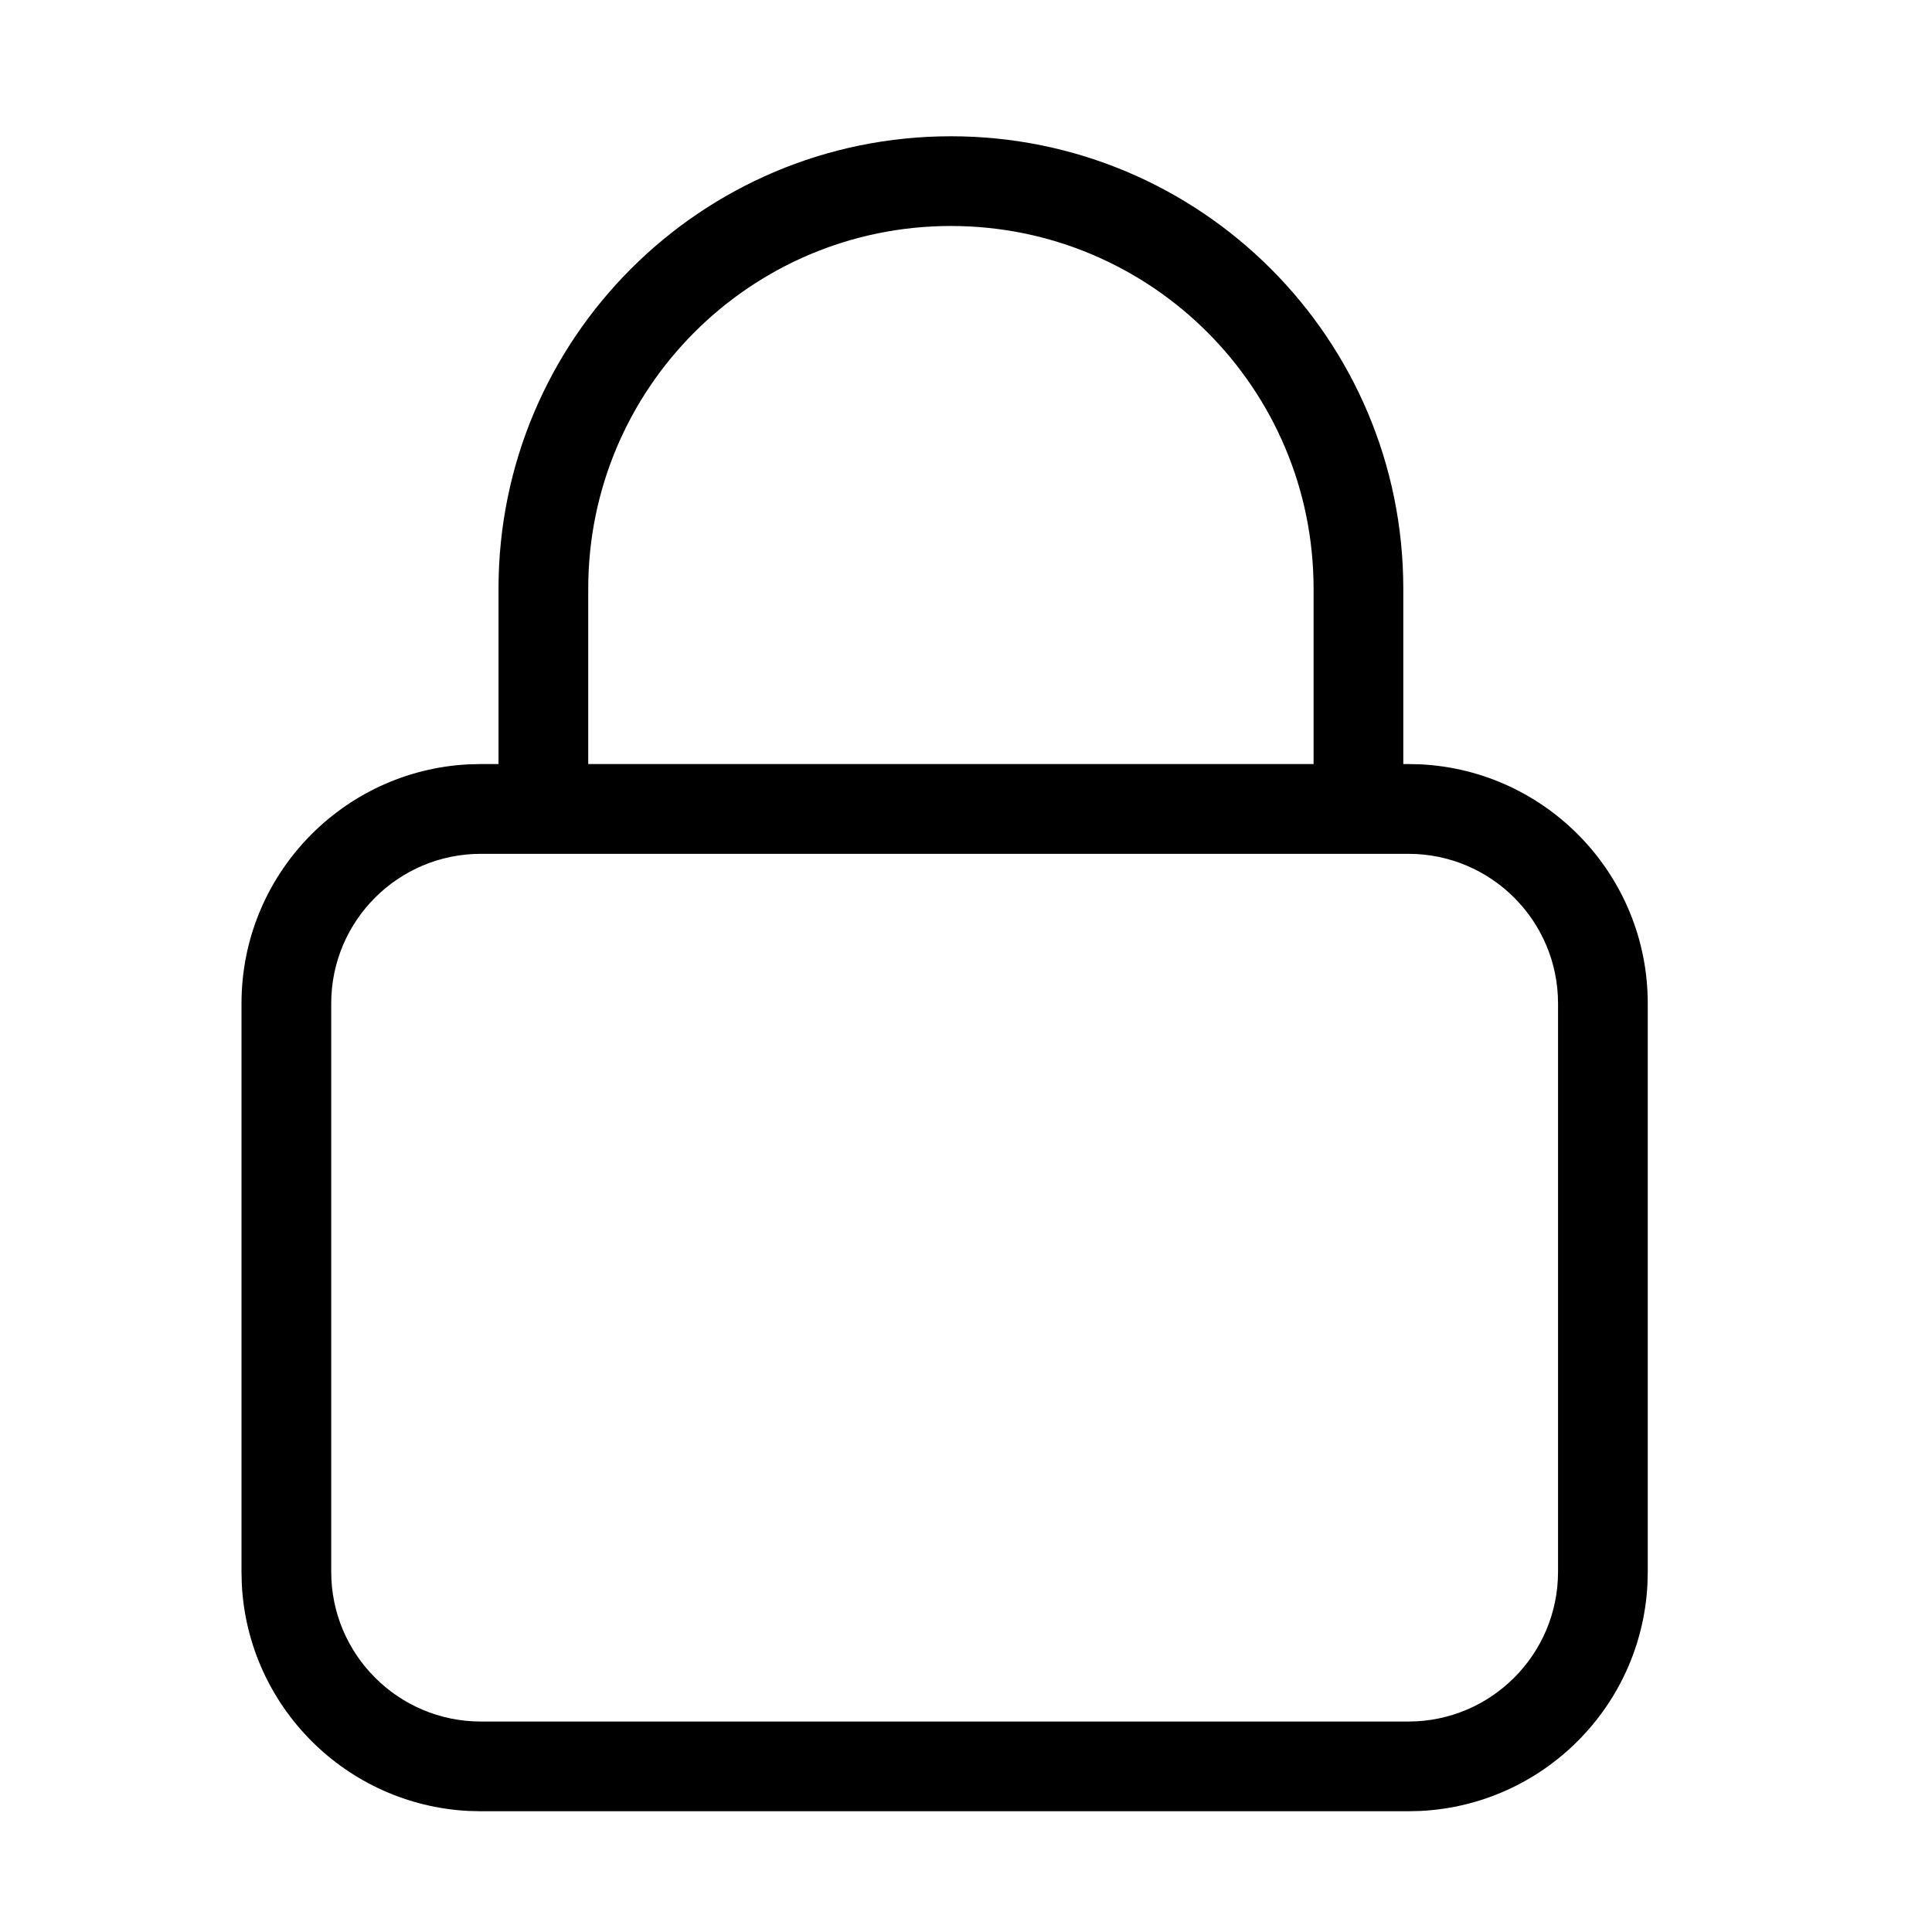 <svg width="32" height="32" viewBox="0 0 32 32" fill="none" xmlns="http://www.w3.org/2000/svg">
<path d="M15.75 2.257C19.889 2.257 23.243 5.612 23.243 9.75V12.655H23.327L23.531 12.66C25.626 12.766 27.292 14.499 27.292 16.62V26.036L27.287 26.24C27.184 28.267 25.558 29.892 23.531 29.995L23.327 30H7.965L7.761 29.995C5.734 29.892 4.108 28.267 4.005 26.24L4 26.036V16.62C4 14.499 5.666 12.766 7.761 12.66L7.965 12.655H8.257V9.75C8.257 5.612 11.611 2.257 15.75 2.257ZM7.965 14.142C6.596 14.142 5.486 15.252 5.486 16.62V26.036C5.487 27.404 6.597 28.514 7.965 28.514H23.327C24.695 28.514 25.805 27.404 25.806 26.036V16.62C25.806 15.252 24.696 14.142 23.327 14.142H7.965ZM15.75 3.743C12.433 3.743 9.743 6.433 9.743 9.75V12.655H21.757V9.75C21.757 6.433 19.067 3.743 15.75 3.743Z" fill="black"/>
</svg>

